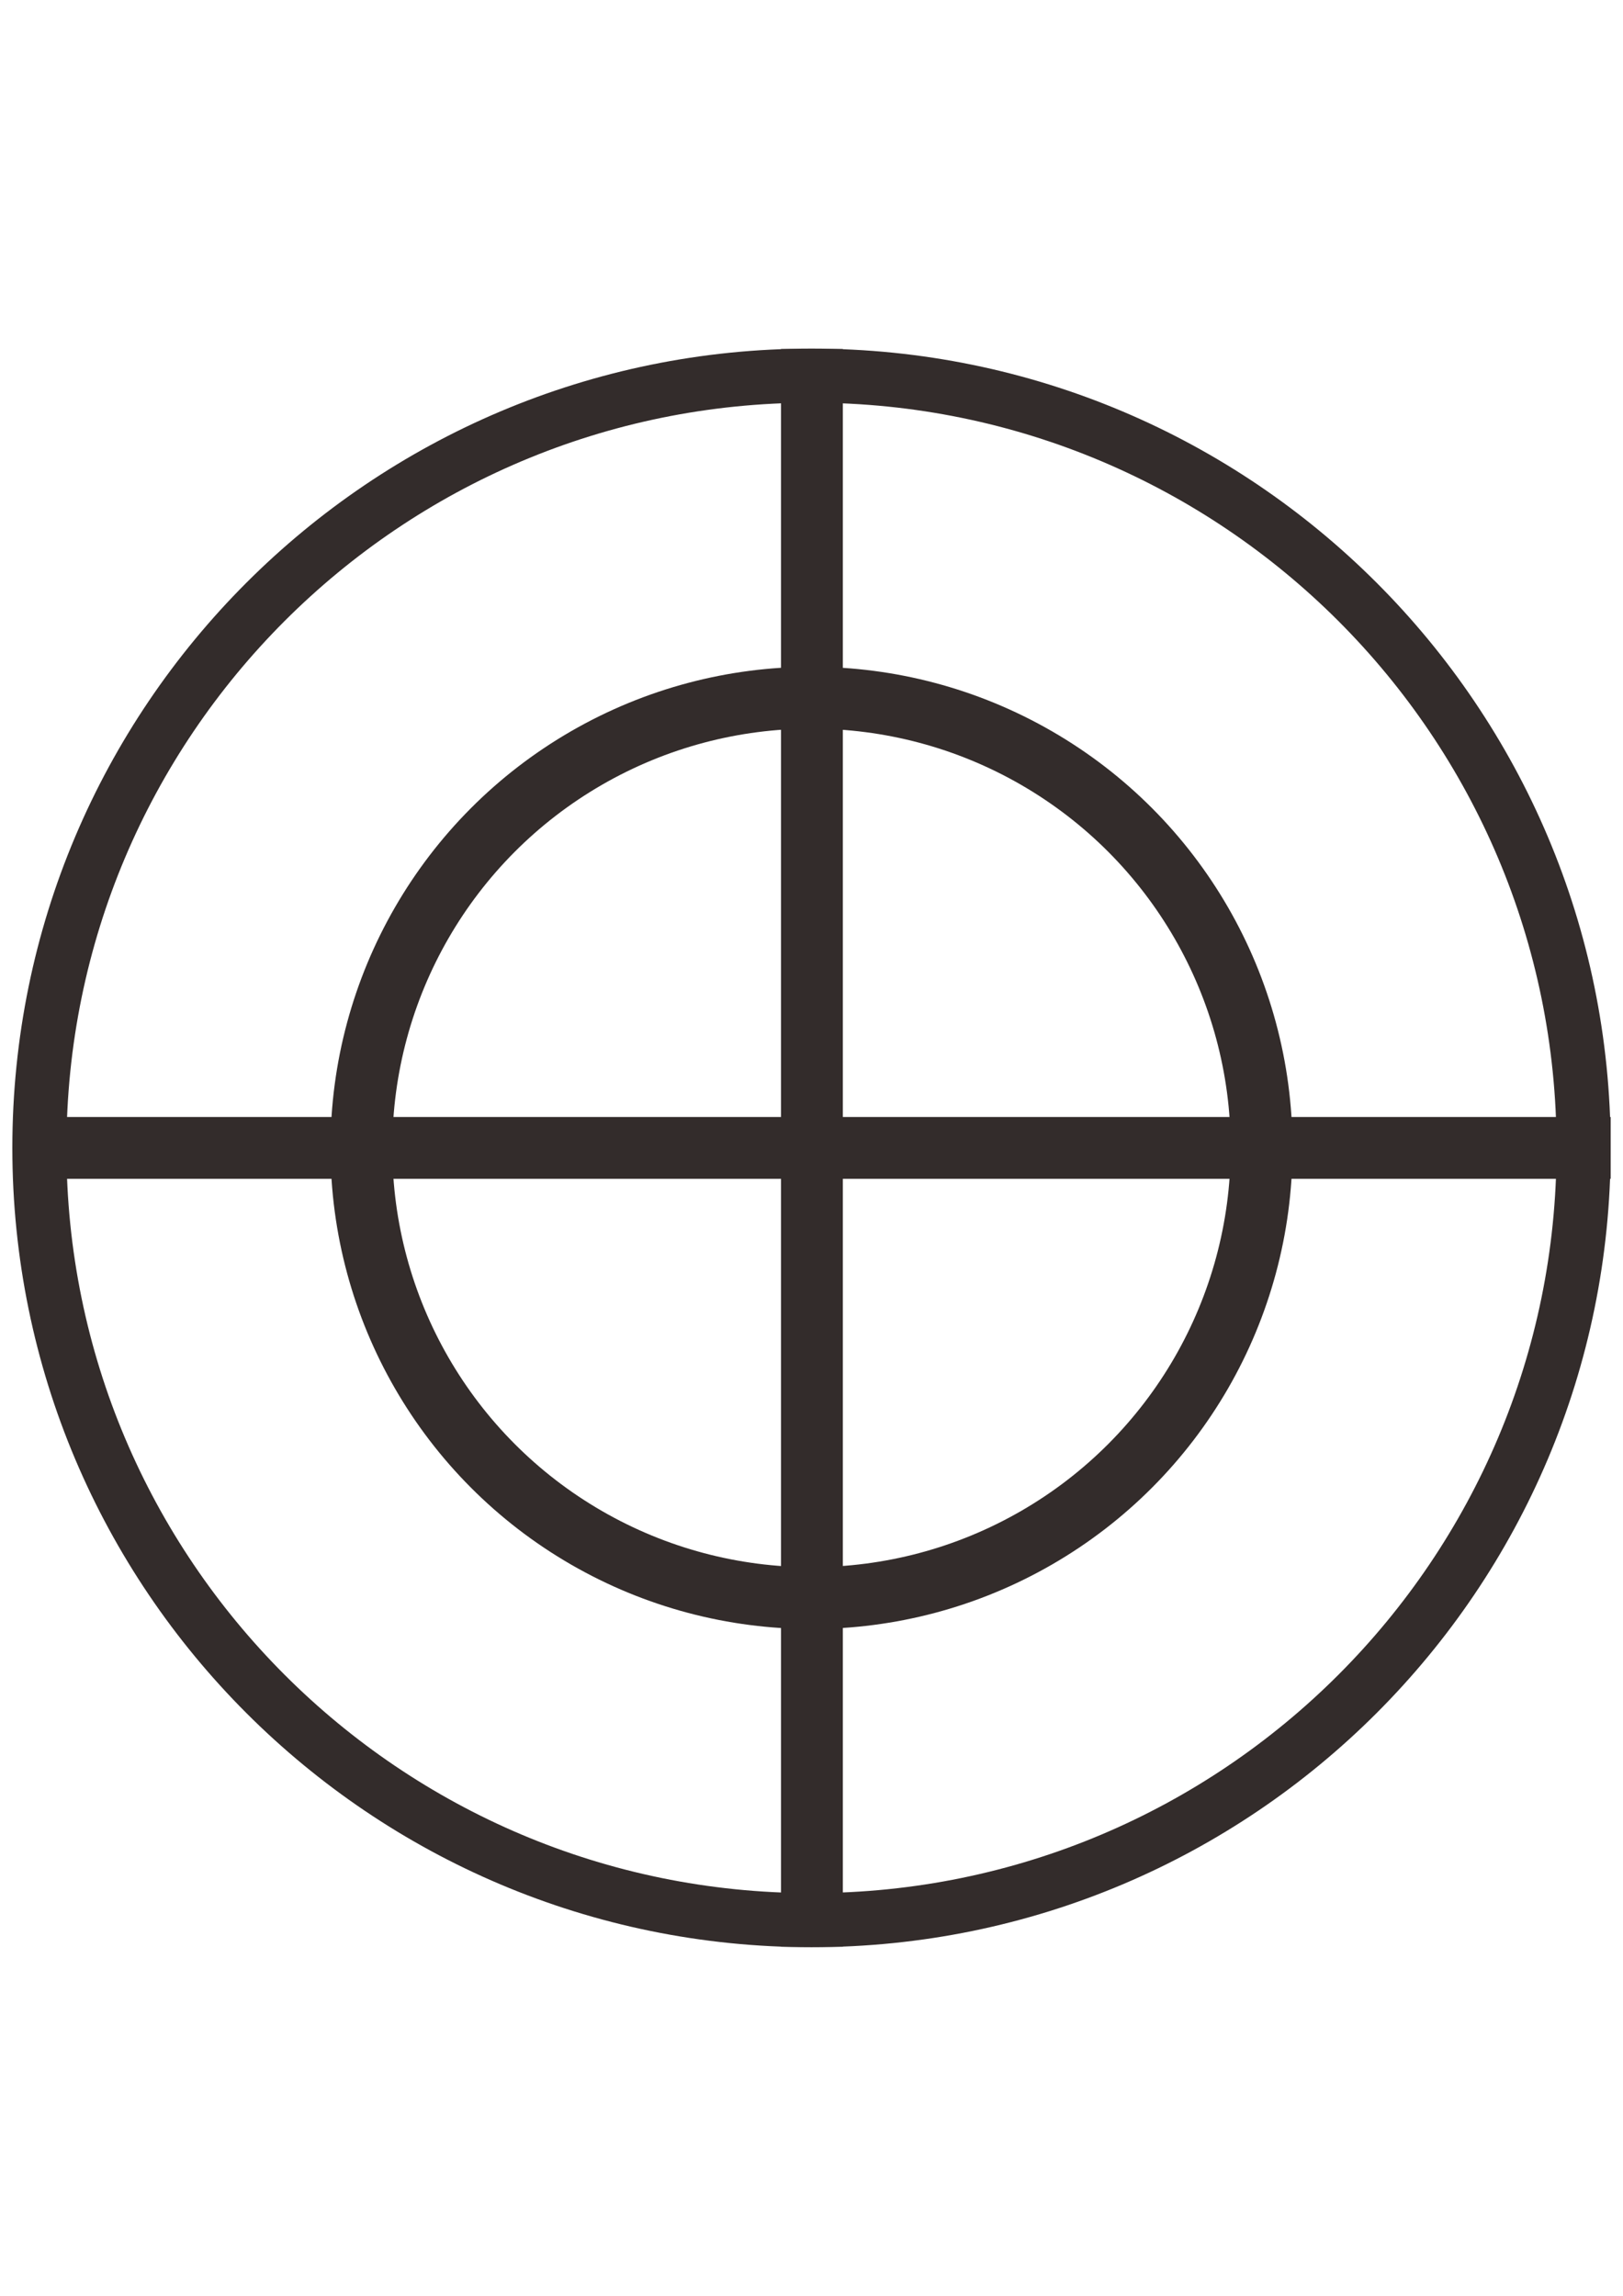 <?xml version="1.0" encoding="UTF-8"?>
<!DOCTYPE svg PUBLIC "-//W3C//DTD SVG 1.1//EN" "http://www.w3.org/Graphics/SVG/1.1/DTD/svg11.dtd">
<!-- Creator: CorelDRAW 2018 (64-Bit) -->
<svg xmlns="http://www.w3.org/2000/svg" xml:space="preserve" width="210mm" height="297mm" version="1.1" style="shape-rendering:geometricPrecision; text-rendering:geometricPrecision; image-rendering:optimizeQuality; fill-rule:evenodd; clip-rule:evenodd"
viewBox="0 0 21000 29700"
 xmlns:xlink="http://www.w3.org/1999/xlink">
 <defs>
  <style type="text/css">
   <![CDATA[
    .str0 {stroke:#332C2B;stroke-width:800;stroke-miterlimit:22.926}
    .fil1 {fill:none}
    .fil0 {fill:#332C2B;fill-rule:nonzero}
   ]]>
  </style>
 </defs>
 <g id="图层_x0020_1">
  <path class="fil0" d="M10500 4509.69c2855.36,0 5440.44,1157.39 7311.67,3028.64 1871.25,1871.23 3028.64,4456.31 3028.64,7311.67 0,2855.36 -1157.39,5440.44 -3028.64,7311.67 -1871.23,1871.25 -4456.31,3028.64 -7311.67,3028.64 -2855.36,0 -5440.44,-1157.39 -7311.67,-3028.64 -1871.25,-1871.23 -3028.64,-4456.31 -3028.64,-7311.67 0,-2855.36 1157.39,-5440.44 3028.64,-7311.67 1871.23,-1871.25 4456.31,-3028.64 7311.67,-3028.64zm6816.75 3523.56c-1744.53,-1744.54 -4154.62,-2823.56 -6816.75,-2823.56 -2662.13,0 -5072.22,1079.02 -6816.75,2823.56 -1744.54,1744.53 -2823.56,4154.62 -2823.56,6816.75 0,2662.13 1079.02,5072.22 2823.56,6816.75 1744.53,1744.54 4154.62,2823.56 6816.75,2823.56 2662.13,0 5072.22,-1079.02 6816.75,-2823.56 1744.54,-1744.53 2823.56,-4154.62 2823.56,-6816.75 0,-2662.13 -1079.02,-5072.22 -2823.56,-6816.75z"/>
  <circle class="fil1 str0" cx="10500" cy="14850" r="5823.53"/>
  <line class="fil1 str0" x1="170.97" y1="14850" x2="20840.31" y2= "14850" />
  <line class="fil1 str0" x1="10505.64" y1="4515.33" x2="10505.64" y2= "25184.67" />
 </g>
</svg>
